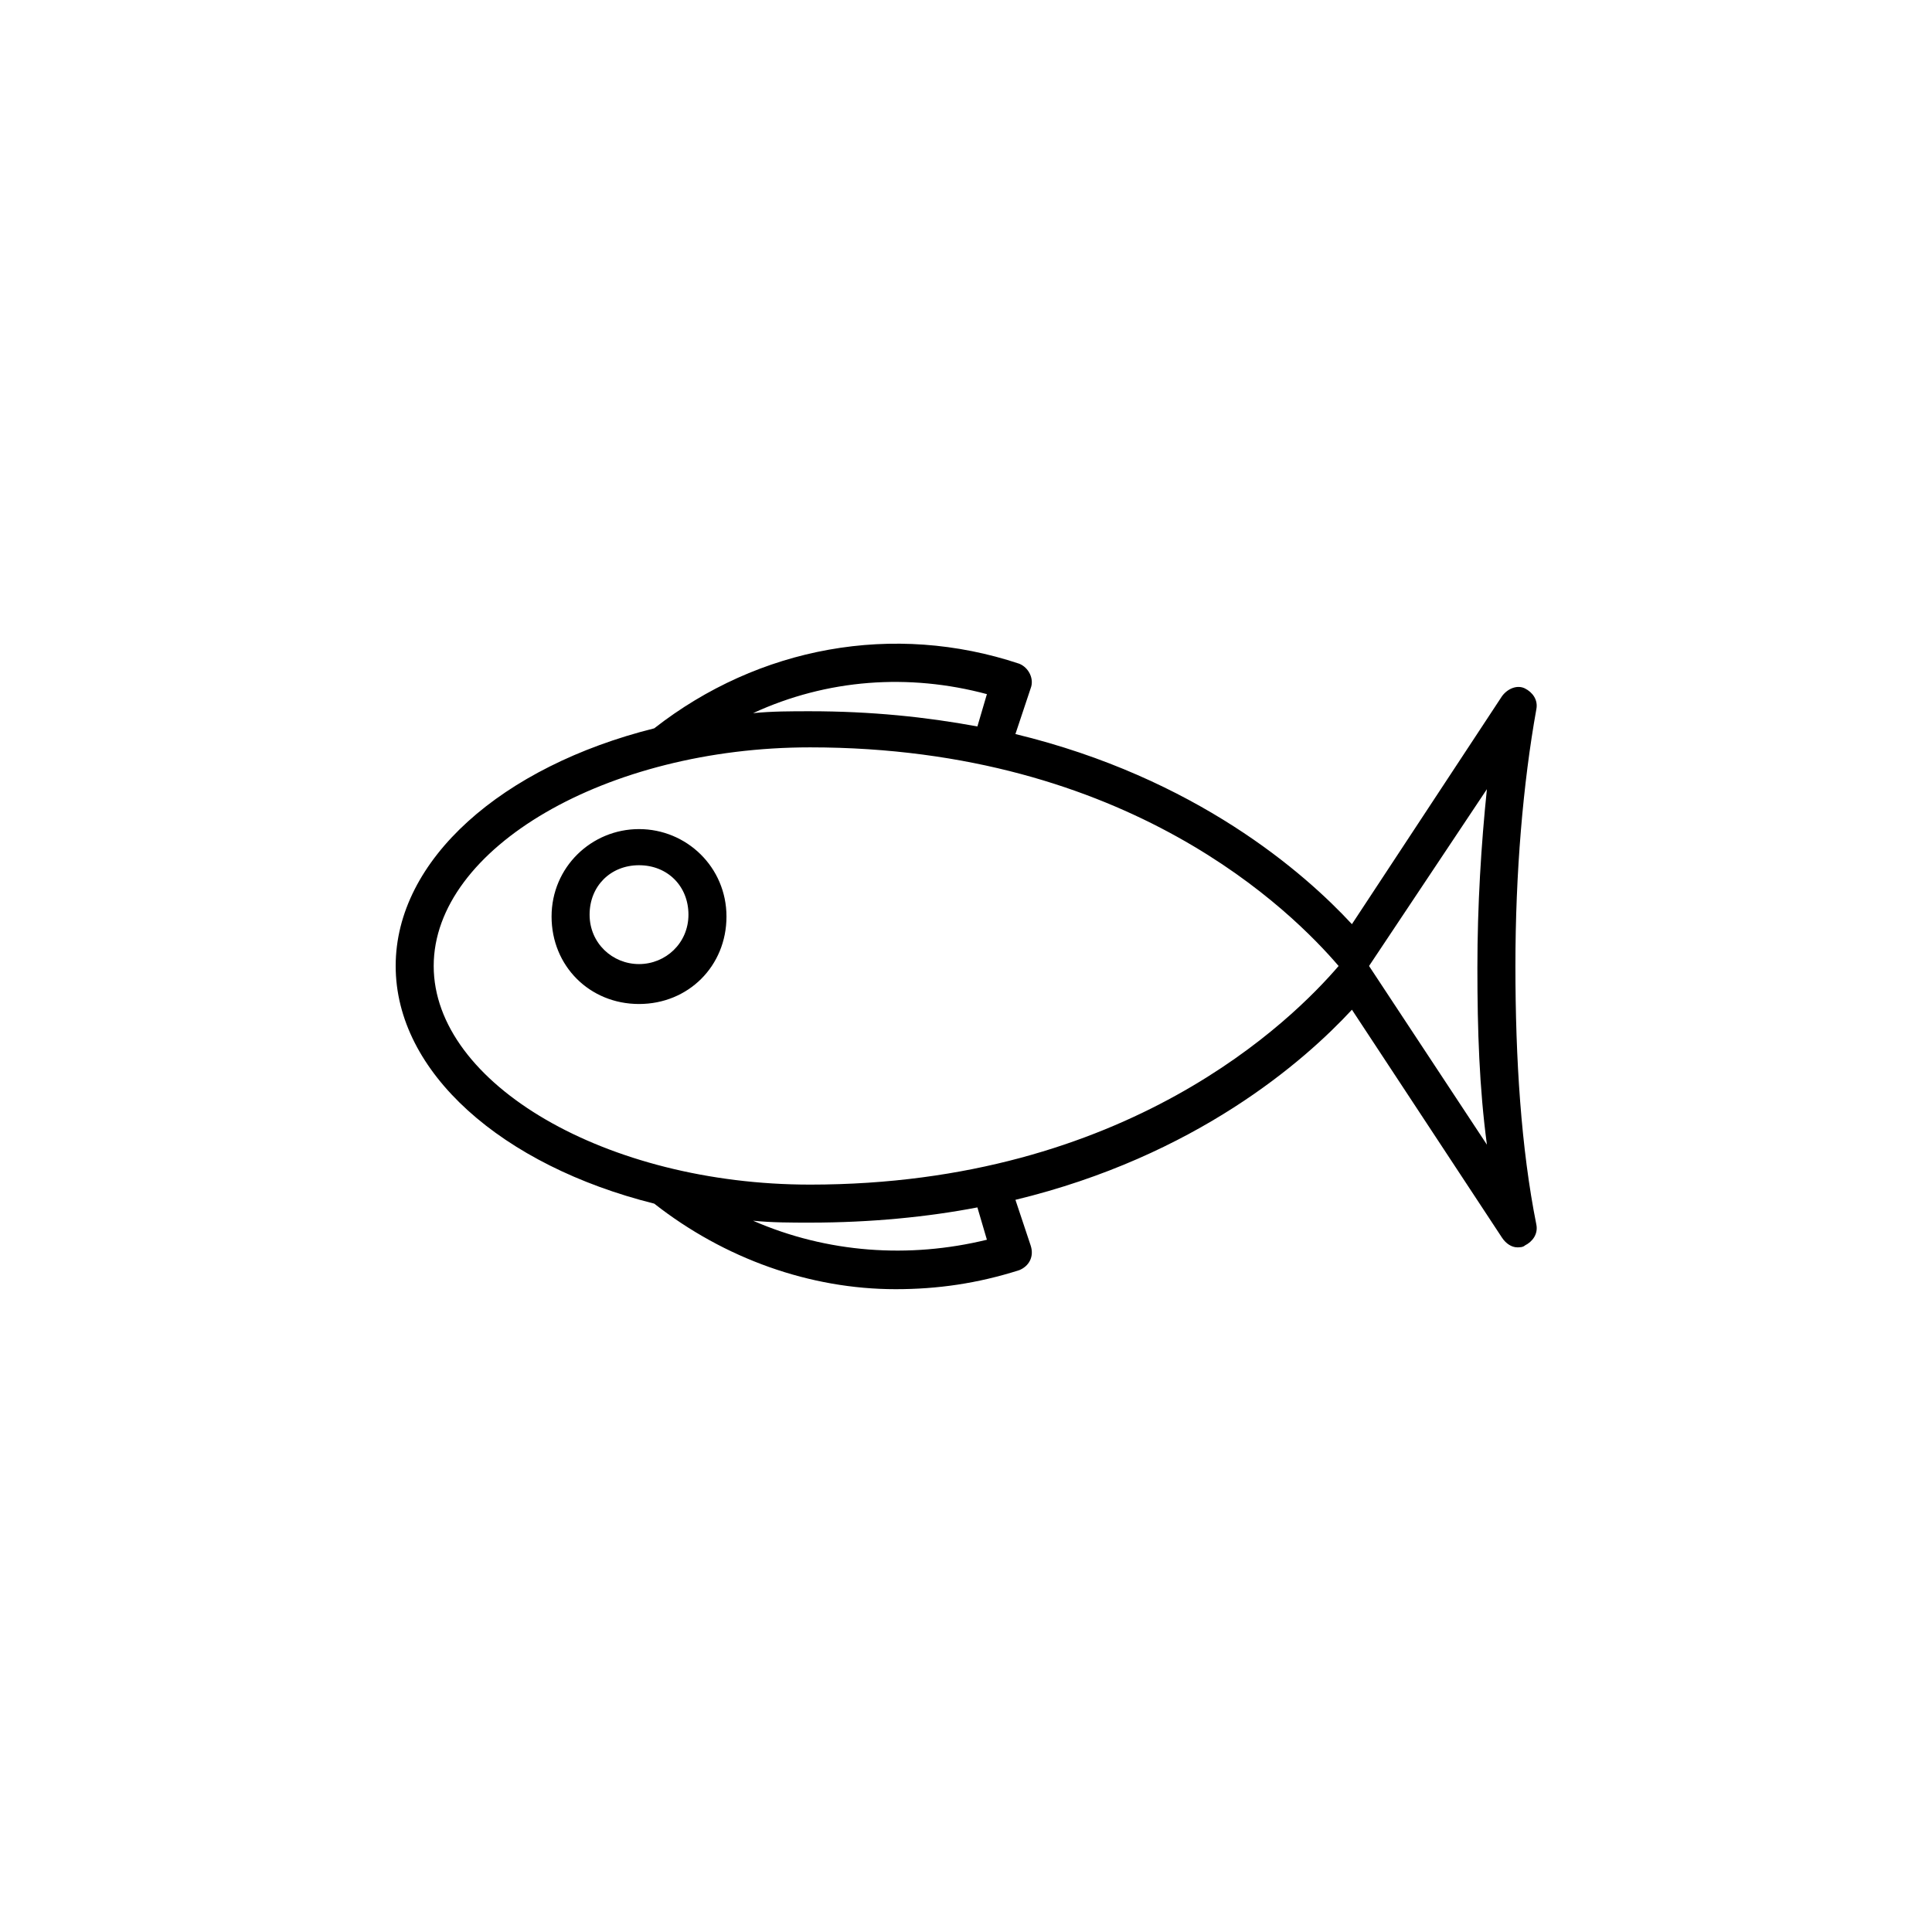 <?xml version="1.0" encoding="UTF-8"?>
<!-- Uploaded to: SVG Repo, www.svgrepo.com, Generator: SVG Repo Mixer Tools -->
<svg fill="#000000" width="800px" height="800px" version="1.1" viewBox="144 144 512 512" xmlns="http://www.w3.org/2000/svg">
 <path d="m545.6 400c0-24.688 2.016-48.367 5.543-68.016 0.504-2.519-1.008-4.535-3.023-5.543-2.016-1.008-4.535 0-6.047 2.016l-39.801 60.457c-12.594-13.602-41.312-38.793-89.176-50.383l4.031-12.09c1.008-2.519-0.504-5.543-3.023-6.551-33.25-11.082-69.023-4.535-96.73 17.129-40.301 10.078-68.516 34.766-68.516 62.98s28.215 52.898 68.52 62.977c18.641 14.609 41.312 22.672 63.984 22.672 11.082 0 21.664-1.512 32.746-5.039 2.519-1.008 4.031-3.527 3.023-6.551l-4.031-12.09c47.863-11.586 76.578-36.777 89.176-50.383l39.801 60.457c1.008 1.512 2.519 2.519 4.031 2.519 0.504 0 1.512 0 2.016-0.504 2.016-1.008 3.527-3.023 3.023-5.543-4.035-20.152-5.547-43.832-5.547-68.516zm-140.06-72.047-2.519 8.566c-13.602-2.519-28.215-4.031-44.336-4.031-5.039 0-10.078 0-15.113 0.504 19.648-9.07 41.312-10.582 61.969-5.039zm-61.969 139.55c5.039 0.504 10.078 0.504 15.113 0.504 16.121 0 31.234-1.512 44.336-4.031l2.519 8.566c-20.656 5.039-42.32 3.527-61.969-5.039zm15.117-9.57c-53.91 0-99.754-26.703-99.754-57.938s45.848-57.938 99.754-57.938c84.641 0 127.97 43.832 140.06 57.938-12.094 14.105-55.922 57.938-140.06 57.938zm179.36-10.582-31.238-47.355 31.234-46.855c-1.512 14.609-2.519 30.73-2.519 47.359 0.004 16.625 0.508 31.738 2.523 46.852zm-224.7-83.633c-12.594 0-23.176 10.078-23.176 23.176 0 13.098 10.078 23.176 23.176 23.176s23.176-10.078 23.176-23.176c0-13.098-10.582-23.176-23.176-23.176zm0 35.773c-7.055 0-13.098-5.543-13.098-13.098 0-7.559 5.543-13.098 13.098-13.098 7.559 0 13.098 5.543 13.098 13.098 0 7.555-6.043 13.098-13.098 13.098z"/>
</svg>